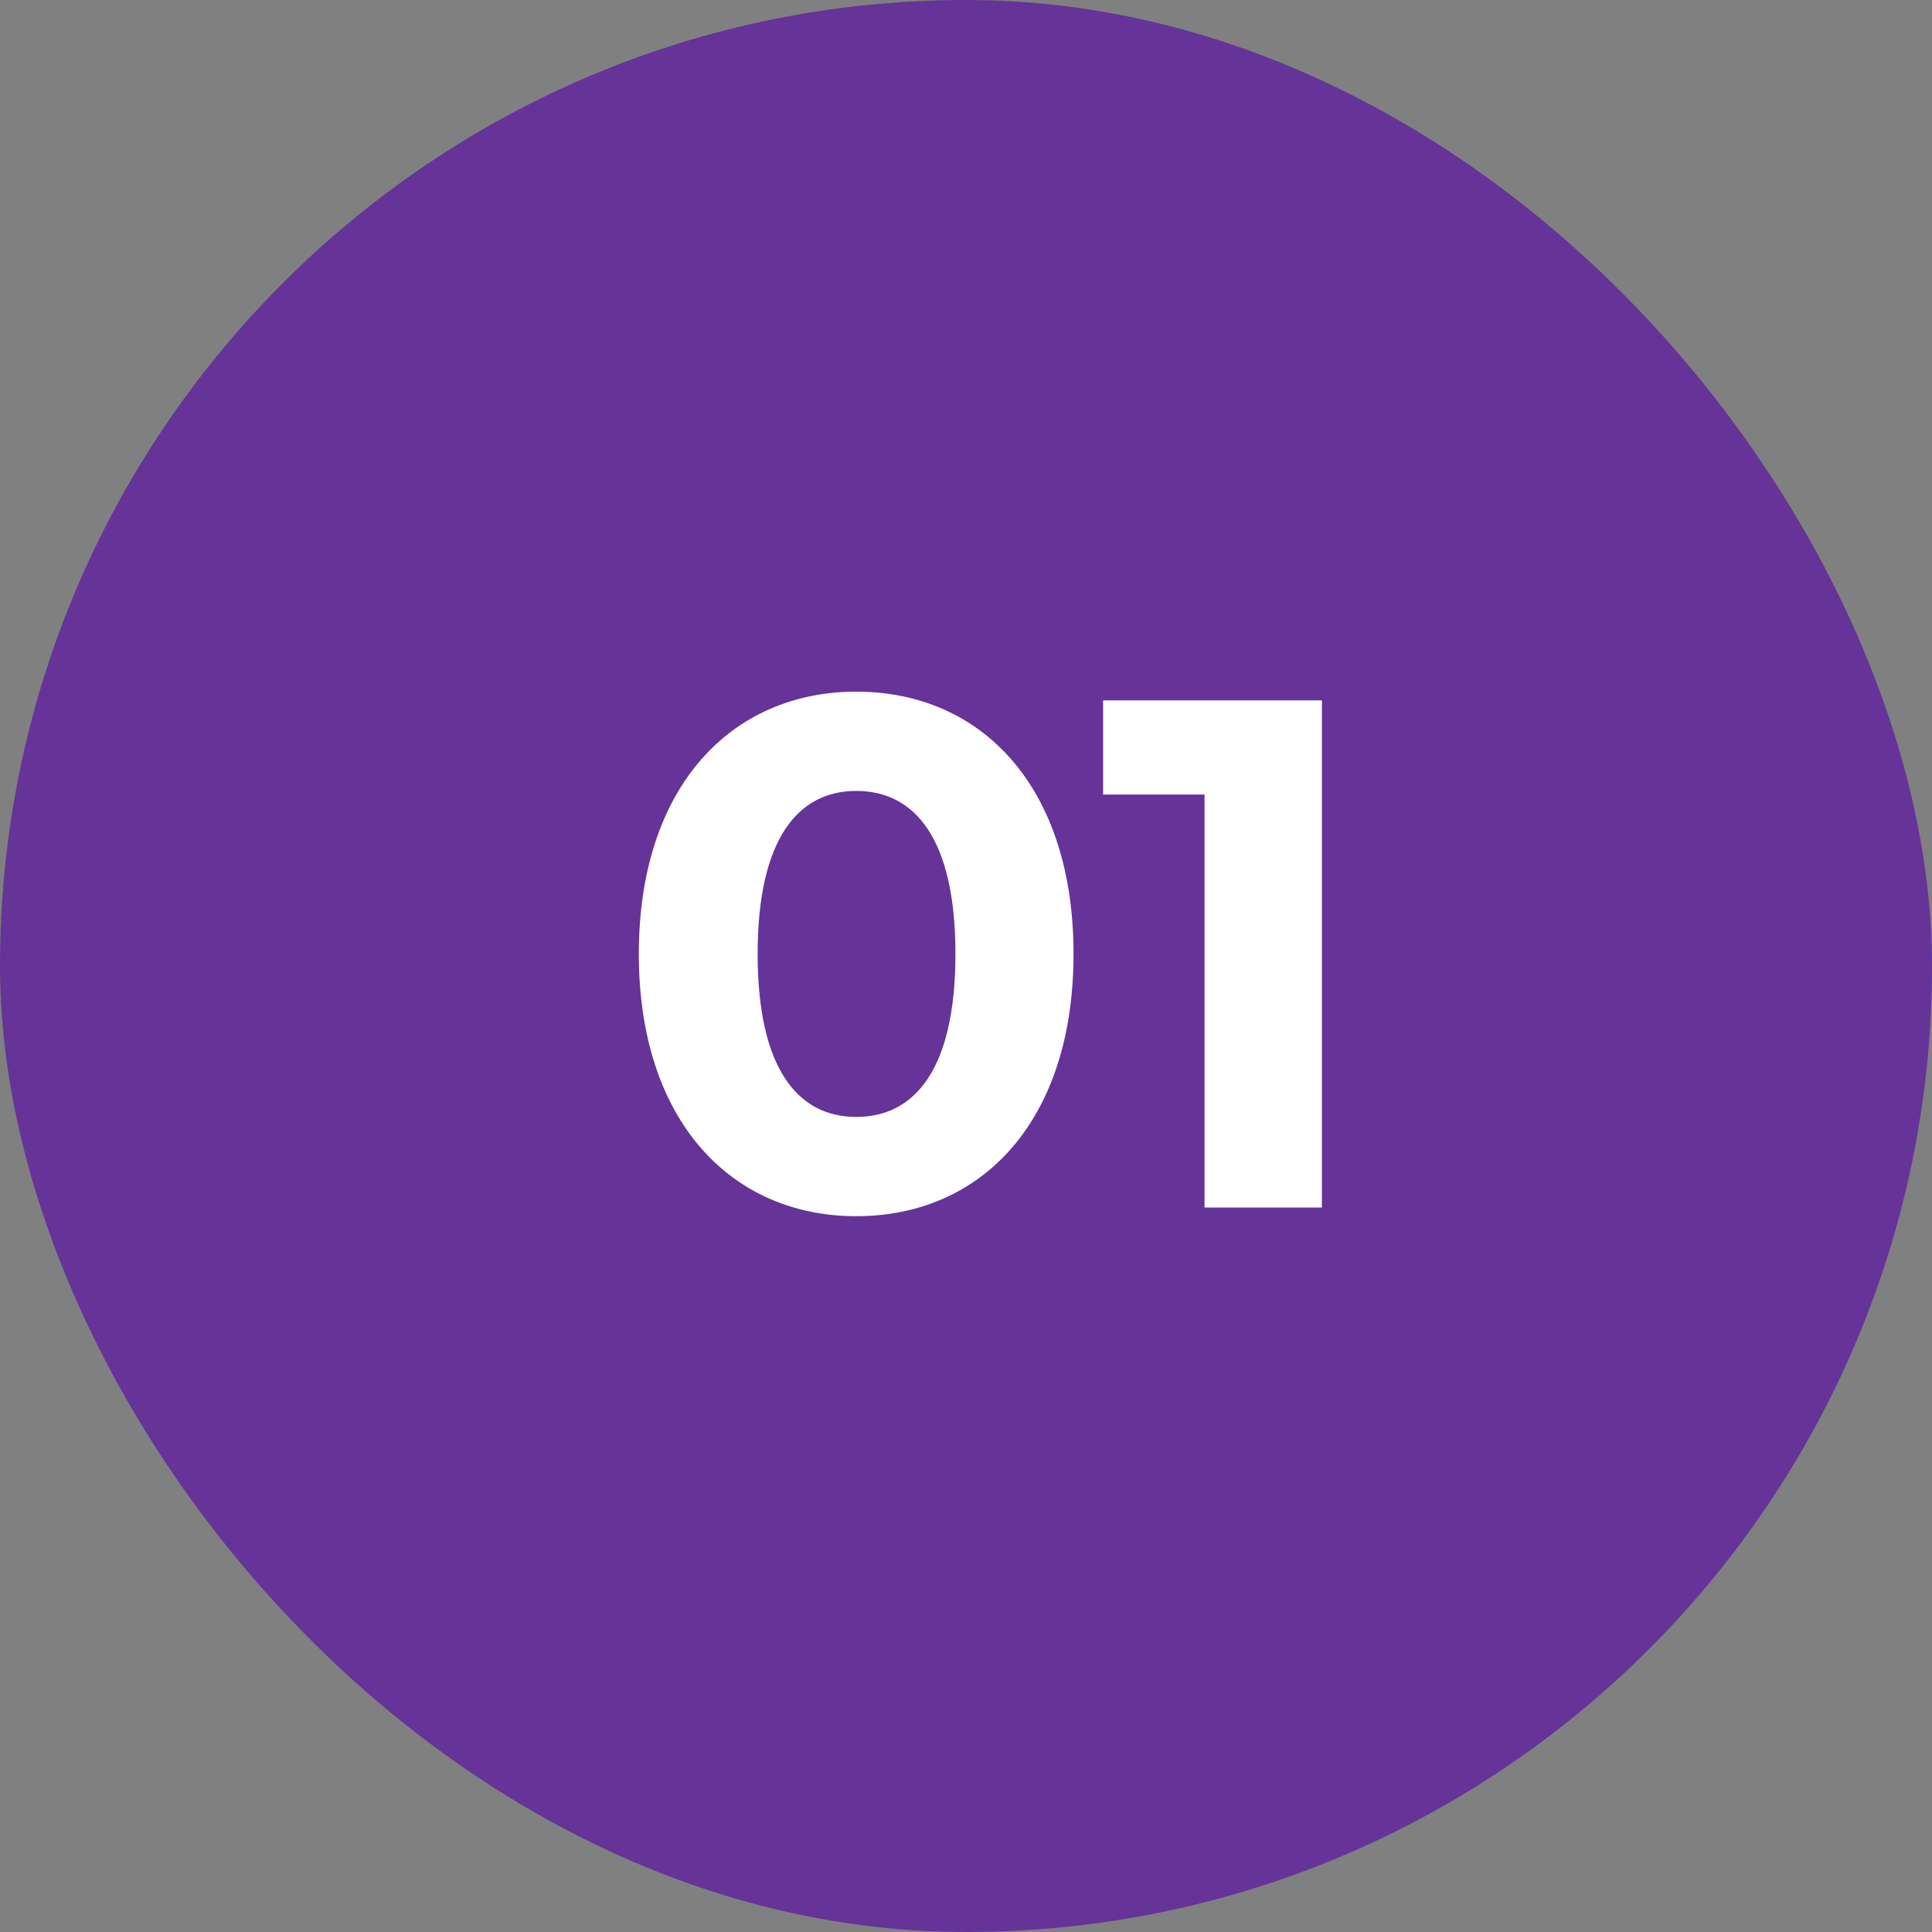 <svg xmlns="http://www.w3.org/2000/svg" width="32" height="32" viewBox="0 0 32 32" fill="none"><rect x="0" y="0" width="32" height="32" fill="#808080" stroke="none"/><rect width="32" height="32" rx="16" fill="#663399"></rect><path d="M14.181 20.144C16.257 20.144 17.781 18.572 17.781 15.8C17.781 13.028 16.257 11.456 14.181 11.456C12.117 11.456 10.581 13.028 10.581 15.8C10.581 18.572 12.117 20.144 14.181 20.144ZM14.181 18.5C13.221 18.5 12.549 17.708 12.549 15.8C12.549 13.892 13.221 13.1 14.181 13.1C15.153 13.1 15.825 13.892 15.825 15.8C15.825 17.708 15.153 18.5 14.181 18.5ZM18.271 11.6V13.16H19.951V20H21.895V11.6H18.271Z" fill="white"></path></svg>
